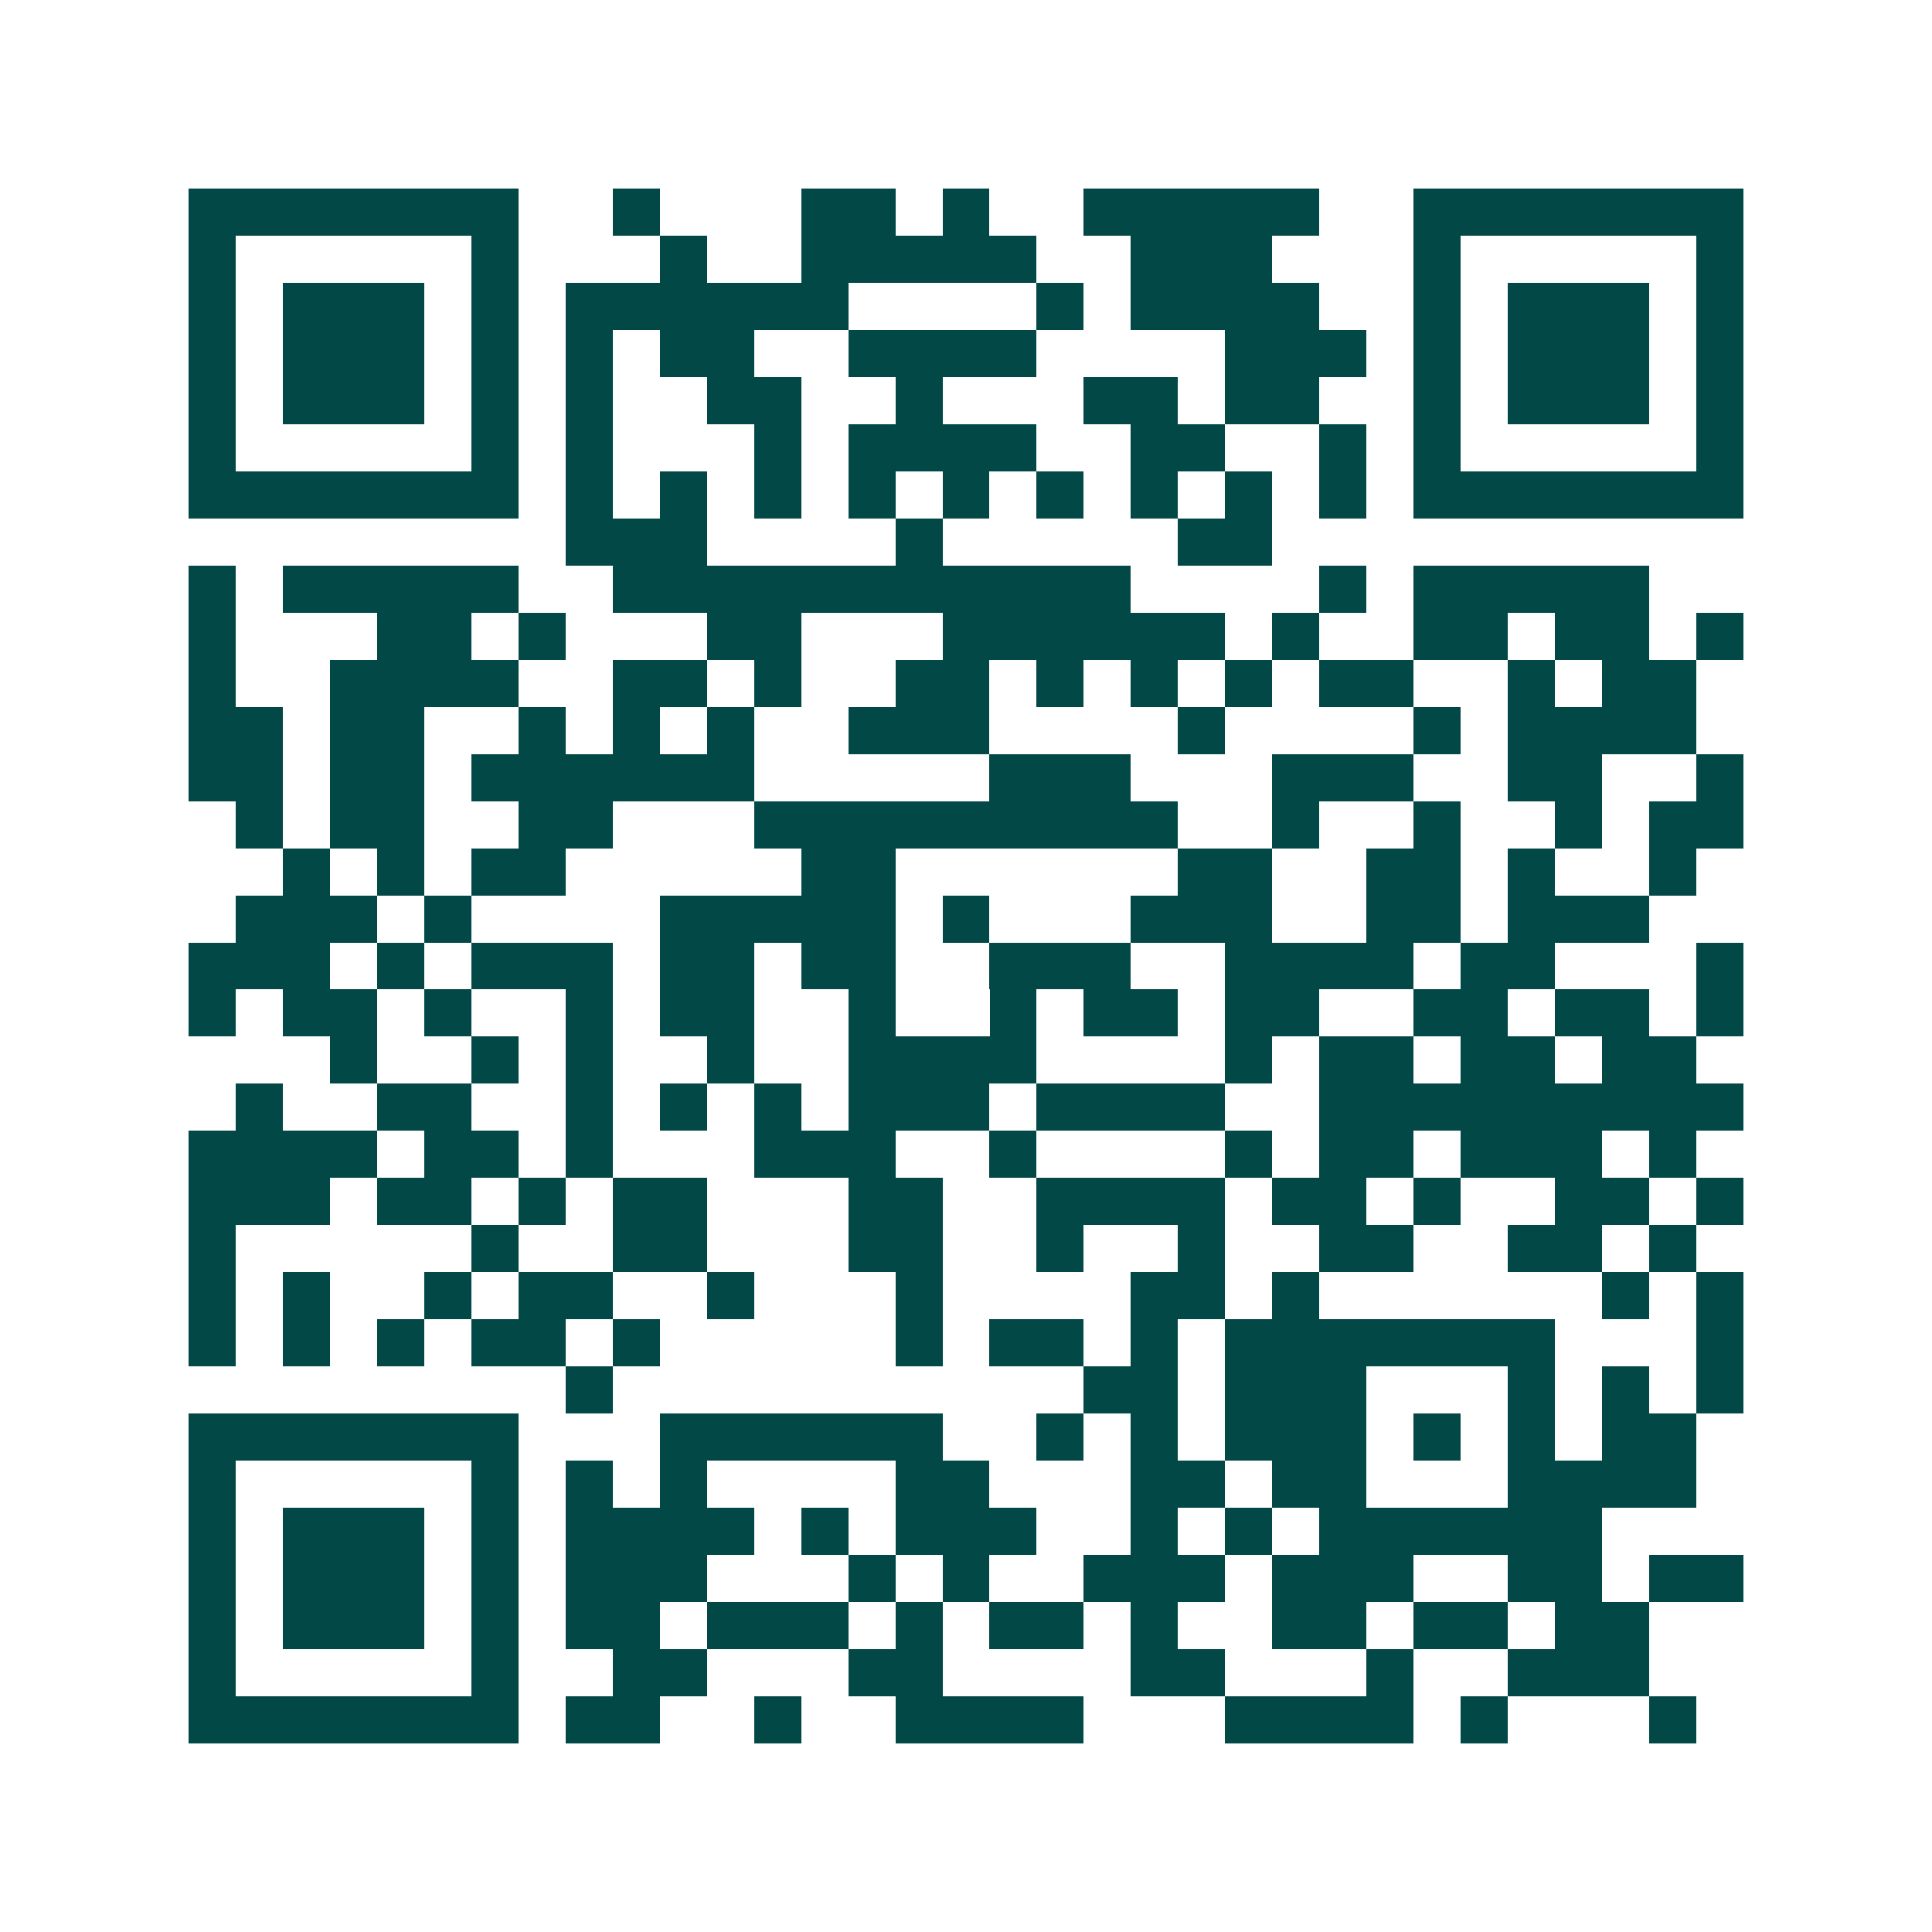 <svg xmlns="http://www.w3.org/2000/svg" width="200" height="200" viewBox="0 0 41 41" shape-rendering="crispEdges"><path fill="#ffffff" d="M0 0h41v41H0z"/><path stroke="#014847" d="M4 4.5h7m2 0h1m3 0h2m1 0h1m2 0h5m2 0h7M4 5.5h1m5 0h1m3 0h1m2 0h5m2 0h3m3 0h1m5 0h1M4 6.5h1m1 0h3m1 0h1m1 0h6m4 0h1m1 0h4m2 0h1m1 0h3m1 0h1M4 7.5h1m1 0h3m1 0h1m1 0h1m1 0h2m2 0h4m4 0h3m1 0h1m1 0h3m1 0h1M4 8.5h1m1 0h3m1 0h1m1 0h1m2 0h2m2 0h1m3 0h2m1 0h2m2 0h1m1 0h3m1 0h1M4 9.5h1m5 0h1m1 0h1m3 0h1m1 0h4m2 0h2m2 0h1m1 0h1m5 0h1M4 10.5h7m1 0h1m1 0h1m1 0h1m1 0h1m1 0h1m1 0h1m1 0h1m1 0h1m1 0h1m1 0h7M12 11.5h3m4 0h1m5 0h2M4 12.5h1m1 0h5m2 0h11m4 0h1m1 0h5M4 13.5h1m3 0h2m1 0h1m3 0h2m3 0h6m1 0h1m2 0h2m1 0h2m1 0h1M4 14.5h1m2 0h4m2 0h2m1 0h1m2 0h2m1 0h1m1 0h1m1 0h1m1 0h2m2 0h1m1 0h2M4 15.5h2m1 0h2m2 0h1m1 0h1m1 0h1m2 0h3m4 0h1m4 0h1m1 0h4M4 16.5h2m1 0h2m1 0h6m5 0h3m3 0h3m2 0h2m2 0h1M5 17.5h1m1 0h2m2 0h2m3 0h9m2 0h1m2 0h1m2 0h1m1 0h2M6 18.5h1m1 0h1m1 0h2m5 0h2m6 0h2m2 0h2m1 0h1m2 0h1M5 19.5h3m1 0h1m4 0h5m1 0h1m3 0h3m2 0h2m1 0h3M4 20.5h3m1 0h1m1 0h3m1 0h2m1 0h2m2 0h3m2 0h4m1 0h2m3 0h1M4 21.5h1m1 0h2m1 0h1m2 0h1m1 0h2m2 0h1m2 0h1m1 0h2m1 0h2m2 0h2m1 0h2m1 0h1M7 22.5h1m2 0h1m1 0h1m2 0h1m2 0h4m4 0h1m1 0h2m1 0h2m1 0h2M5 23.5h1m2 0h2m2 0h1m1 0h1m1 0h1m1 0h3m1 0h4m2 0h9M4 24.5h4m1 0h2m1 0h1m3 0h3m2 0h1m4 0h1m1 0h2m1 0h3m1 0h1M4 25.5h3m1 0h2m1 0h1m1 0h2m3 0h2m2 0h4m1 0h2m1 0h1m2 0h2m1 0h1M4 26.5h1m5 0h1m2 0h2m3 0h2m2 0h1m2 0h1m2 0h2m2 0h2m1 0h1M4 27.5h1m1 0h1m2 0h1m1 0h2m2 0h1m3 0h1m4 0h2m1 0h1m6 0h1m1 0h1M4 28.5h1m1 0h1m1 0h1m1 0h2m1 0h1m5 0h1m1 0h2m1 0h1m1 0h7m3 0h1M12 29.5h1m10 0h2m1 0h3m3 0h1m1 0h1m1 0h1M4 30.5h7m3 0h6m2 0h1m1 0h1m1 0h3m1 0h1m1 0h1m1 0h2M4 31.5h1m5 0h1m1 0h1m1 0h1m4 0h2m3 0h2m1 0h2m3 0h4M4 32.5h1m1 0h3m1 0h1m1 0h4m1 0h1m1 0h3m2 0h1m1 0h1m1 0h6M4 33.5h1m1 0h3m1 0h1m1 0h3m3 0h1m1 0h1m2 0h3m1 0h3m2 0h2m1 0h2M4 34.5h1m1 0h3m1 0h1m1 0h2m1 0h3m1 0h1m1 0h2m1 0h1m2 0h2m1 0h2m1 0h2M4 35.5h1m5 0h1m2 0h2m3 0h2m4 0h2m3 0h1m2 0h3M4 36.5h7m1 0h2m2 0h1m2 0h4m3 0h4m1 0h1m3 0h1"/></svg>
